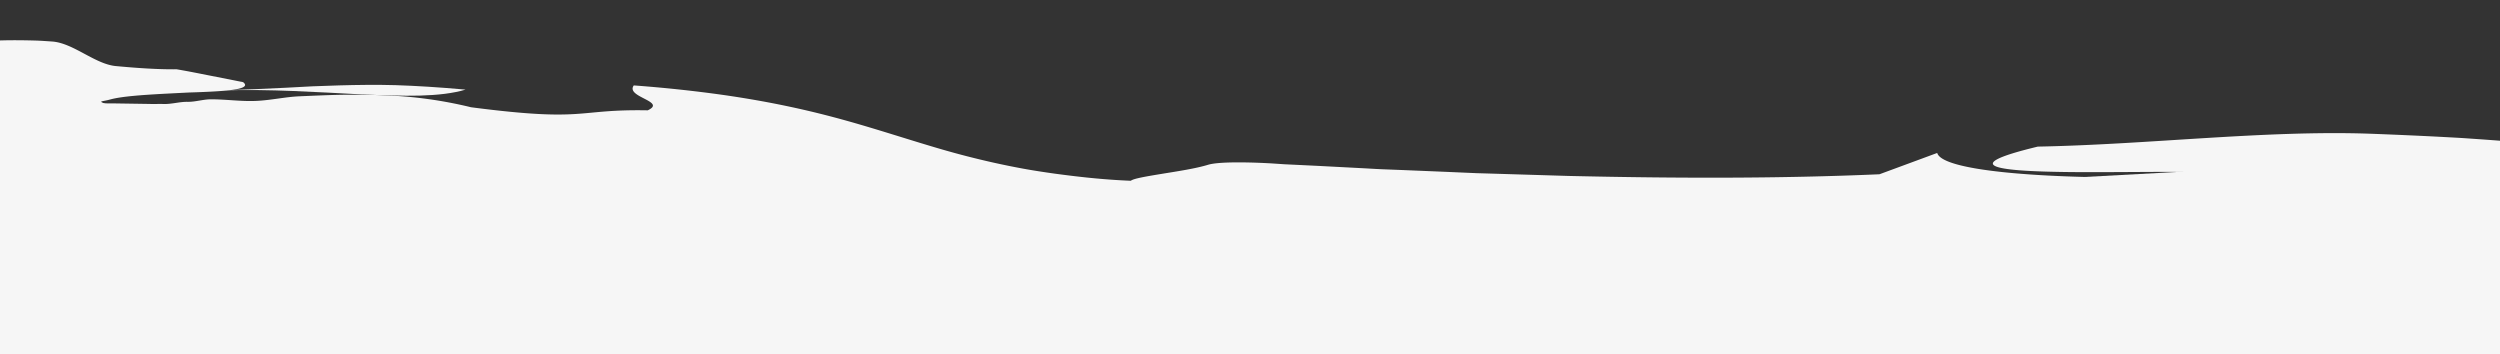 <svg xmlns="http://www.w3.org/2000/svg" xmlns:xlink="http://www.w3.org/1999/xlink" width="1920" height="272" viewBox="0 0 1920 272">
  <rect x="0" y="0" width="1920" height="272" fill="#333333" stroke="none"/>
  <defs>
    <clipPath id="clip-path">
      <rect id="Rectangle_2739" data-name="Rectangle 2739" width="1920" height="272" transform="translate(0 897)" fill="#fff" stroke="#707070" stroke-width="1"/>
    </clipPath>
  </defs>
  <g id="Mask_Group_22" data-name="Mask Group 22" transform="translate(0 -897)" clip-path="url(#clip-path)">
    <g id="Group_8549" data-name="Group 8549" transform="translate(3845.059 2511.723)">
      <path id="Path_27841" data-name="Path 27841" d="M-1816.716-1497.077c-351.294,4.937-820.53,57.1-1183.34,25.746-315.369-27.254-633.987-80.893-924.575-58.932l-4.908,1197.17c481.82-97.816,1523.205-12.246,2112.823,0Z" transform="translate(0 0)" fill="#f6f6f6"/>
      <g id="Group_8548" data-name="Group 8548" transform="translate(-4003.058 -1583.825)">
        <path id="Path_27842" data-name="Path 27842" d="M-2674.417-583.031a645.163,645.163,0,0,1-80.93-5.382c-24.635-3.315-41.538-7.817-34.479-12.533l-9.359-6.7,48.641,3.354c20.268,1.5,42.6,3.325,61,5.441C-2652.775-594.565-2631.761-589.132-2674.417-583.031Z" transform="translate(4003.058 1707.318)" fill="#f6f6f6"/>
        <path id="Path_27843" data-name="Path 27843" d="M-2665.421-537.343c-41.022-5.754-9.346-6.752-1.975-10.129l56.64,4.012C-2593.8-537.612-2641.571-537.436-2665.421-537.343Z" transform="translate(4003.058 1707.318)" fill="#fff"/>
        <path id="Path_27844" data-name="Path 27844" d="M-2694.59-443.2l16.58,3.322c-16.585-3.344-40.922-5.705-56.908-6.458-1.107-5.075,30.024-8.7,62.65-4.573C-2679.53-447.513-2711.617-449.041-2694.59-443.2Z" transform="translate(4003.058 1707.318)" fill="#f6f6f6"/>
        <path id="Path_27845" data-name="Path 27845" d="M-3515.361-460.552c-6.031,8.487,4.647,18.639,25.275,28.536,5.158,2.486,10.937,4.909,17.237,7.371,6.3,2.492,13.122,4.945,20.36,7.327,14.477,4.784,30.618,9.2,47.624,13.238-8.563,9.279-17.084,18.706-25.573,28.052-12.8-3.295-28.811-5.315-46.864-6.318-18.036-.847-38.12-.775-59.089-.249-20.94.779-42.753,2.1-64.307,3.394l-31.92,2.386-30.678,2.057c-7.539,1.957-6.678,3.2-2.375,4.135,2.155.486,5.158.824,8.43,1.271l9.923,1.276c6.282.866,11.069,1.813,9.427,3.164-.82.676-3.248,1.452-7.9,2.367-4.642.95-11.541,1.876-21.193,3.363-8.992-3.492-2.982-10.9-19.606-12.444-34.69,5.93-42.324,14.3-60.264,21.562-8.946,3.7-20.535,6.923-39,10.565-9.261,1.746-20.269,3.419-33.684,5.012l-20.351,3.236-21.188,3.269q-22.046,3.333-47.589,6.921c-26.41.484-50.744.72-73.036.516-.021-.564-.1-1.052-.074-1.674l.232-2.081.465-4.146q-.036-45.228-.3-90.585-.15-22.746-.3-45.535-.2-22.325-.39-44.689-.862-55.6-2.257-111.473c-1.947-74.445-3.9-149.049-5.837-223.206-3.653-148.317-5.723-294.856.407-434.8-6.42-24.923-8.574-73.374-10.126-126.454-.186-6.636-.373-13.343-.561-20.086l-.069-2.53-.034-1.32-.034-2.361q-.067-4.728-.136-9.465-.138-9.5-.275-19.007c-.193-12.744-.385-25.484-.577-38.152q-.155-9.555-.307-19.047-.093-9.454-.187-18.821c-.158-12.586-.313-25.029-.467-37.259q-.147-9.267-.291-18.362-.081-4.572-.162-9.1l-.043-2.265-.021-1.131-.011-.565-.006-.282c-.009-.057,0-.095.054-.083l.12-.011,3.848-.366c20.465-1.956,40.035-4.009,58.272-6.193q4.083,3.929,8.007,7.869a301.53,301.53,0,0,1,32.215-5.836q8.93-1.181,18.548-2.1l9.756-.88c3.321-.229,6.723-.363,10.145-.521,6.853-.3,13.864-.525,20.985-.694,3.922-.074,7.816-.085,11.808-.049s8.01.119,12.073.24c4.061.137,8.134.461,12.24.726,16.409,1.164,33.163,17.668,49.378,18.9,16.169,1.5,31.834,2.577,46.211,2.428,8.565,1.436,17.06,3.167,25.559,4.842l25.466,5.031c4.767,3.636-2.016,5.489-14.134,6.576-6.06.543-13.456.894-21.416,1.181l-6.064.2q-3.083.154-6.223.308l-12.575.645c-16.689.919-32.528,1.978-41.347,4.319-8.836,2.447-10.59.474.826,5.572,13.629,1.689,26.7-2.575,39.345-2.025,6.323.282,12.539-1.711,18.662-1.659,6.111.155,12.125-1.913,18.063-1.932,11.875-.032,23.435,1.75,34.784,1.225,11.337-.473,22.447-3.085,33.433-3.544s21.877-.974,32.717-1.17c10.824-.113,21.623-.03,32.486.426a327.389,327.389,0,0,1,66.5,9.162c89.5,11.645,79.864,1.354,135.726,2.362,7.448-3.453,3.133-5.975-2.231-8.757s-11.791-5.806-8.479-10.368c25.144,1.861,47.148,4.328,66.885,7.062,19.683,2.777,37.023,5.909,52.769,9.26s29.817,6.91,43.035,10.589,25.531,7.472,37.632,11.195c12.111,3.74,24.04,7.474,36.5,11.082s25.408,6.969,39.61,10.147c7.1,1.579,14.505,3.094,22.308,4.532s15.988,2.687,24.663,3.9c17.324,2.333,36.715,4.6,58.362,5.456,1.7-1.631,11.7-3.343,23.694-5.3,12-1.975,25.966-4.033,35.784-7.034,9.8-2.852,38.852-1.61,50.1-.9l8.423.567,8.423.4,16.763.808,33.178,1.734c5.494.284,10.96.641,16.425.88l16.356.633,32.39,1.341,16.039.7,7.983.342,7.972.231,62.895,1.906c82.922,1.883,162.061,2.049,238.476-1.293l44.36-16.375c3.773,13.737,78.7,19.124,152.136,18.828,31.38-4.72,72.082,5.064,62.055-1.313,3.473-2.292-11.513-2.886-33.905-2.969-22.365-.064-52.134.39-78.254.136-52.2-.555-89.818-3.883-24.776-19.552,85.242-1.594,173.264-12.589,253.873-9.941,20.176.74,39.868,1.613,58.915,2.626,4.764.261,9.479.5,14.168.8l13.937.963q13.8.988,27.04,2.082t25.826,2.293c8.407.871,16.6,1.83,24.547,2.793,15.892,1.939,30.81,4.014,44.6,6.23-20.087,1.258-38.751,2.043-56.773,2.832-9.017.352-17.848.869-26.616,1.44s-17.474,1.187-26.21,1.931-17.5,1.61-26.392,2.657c-8.882,1.1-17.883,2.428-27.107,3.977s-18.666,3.352-28.422,5.456-19.823,4.505-30.285,7.373q-26.746,3.051-53.763,5.744c-18,1.818-36.078,3.607-54.227,5.261q-54.45,4.958-109.569,9.109c-73.433,5.523-147.508,9.874-221.324,13.71l-55.3,2.626-27.588,1.327-27.536,1.113q-13.752.589-27.47,1.175c-9.144.372-18.275.9-27.4,1.155q-27.356.942-54.531,2.077l-13.572.587-13.545.41-27.007.909-26.889,1.049-6.7.286-6.7.188-13.364.37q-26.7.786-53.119,1.926c-17.607.421-35.121.892-52.533,1.558-2.477-2.523-8.919-4.846-16.827-7.049l-3.029-.821-3.134-.893-6.475-1.768-12.965-3.456c-16.685-4.541-29.252-8.818-18.014-12.973-6.3-2.138-15.441-3.59-25.9-4.8-10.479-1.359-22.295-2.607-33.885-4-11.591-1.425-22.96-2.959-32.557-5.271-9.6-2.292-17.421-5.185-21.92-9.08-107.2-3.416-223.36-15.488-337.1-26.894-56.871-5.8-113.216-11.054-167.528-15.481-27.189-1.9-53.823-4.071-79.828-5.253l-19.354-1.024c-6.4-.339-12.758-.7-19.078-.843l-37.264-1.1c13.536,6.428,12.867,10.5,3.506,13.121a70.418,70.418,0,0,1-8.574,1.714c-3.347.5-7.154.86-11.341,1.351-8.373.9-18.255,1.593-28.976,2.175-10.721.633-22.286.888-34.014,1.8-11.655.766-23.812,1.53-35.168,2.368l-8.382.64c-2.742.238-5.426.585-8.042.881-5.232.619-10.193,1.258-14.78,1.923a172.192,172.192,0,0,0-22.263,4.355q-2.7-.35-5.51-.649l-1.411-.146-.711-.071c-.213,0-.569-.145-.51.144q-.192,1.167-.387,2.359c-.5,3.212-.956,6.679-1.362,10.368-.814,7.379-1.438,15.654-1.92,24.539s-.81,18.389-1.027,28.243c-.107,4.928-.187,9.942-.242,15.017q-.048,7.544-.1,15.209c-.091,40.153,1.084,82.17,1.28,117.773,3.819,7.818,5.308,52.017,11.532,41.3-2.8-52.7,2.111-71.886,4.323-126,16.442,22.119-.606,116.084-1.423,196.555l-9.018-42.028c-.51,133.9-28.51,293.347-12.761,413.814l15.753-102.542c3.564,74.784-.051,158.262-2.126,236.861-1.037,39.3-1.689,77.377-.867,112.54.412,17.581,1.192,34.433,2.477,50.343q.481,5.967,1.06,11.753.306,2.881.606,5.714.332,2.552.657,5.063c.912,6.633,1.967,12.79,3.183,18.362q.537-8.227.877-16.816.081-2.141.163-4.313.07-2.325.142-4.681.112-5.163.227-10.445c.256-14.082.332-28.737.328-43.509-.007-29.543-.332-59.551-.168-86.349.327-53.6,2.607-94.354,13.287-92.886,11.339,5.686,10.732,121.77,6.016,176.653q-2.031,22.679-3.279,44.718-.3,5.512-.59,10.986l-.134,2.735-.129,1.915q-.122,1.842-.242,3.677c-.31,4.914-.564,9.867-.77,14.822-.411,9.911-.623,19.824-.675,29.508q-.037,7.264.039,14.341.051,3.514.1,7.008l.069,3.457.04,1.717.02.855c.01.061-.013.165.023.191l.2-.043.4-.085c6.313-1.329,12.59-2.725,18.773-4.161l9.2-2.181,4.538-1.1,4.51-.963q8.972-1.934,17.509-3.914l8.407-1.968,2.064-.491c.567-.113.011-.077.854-.207l1.626-.283,6.494-1.138,25.847-4.547,12.857-2.252c2.139-.361,4.278-.772,6.414-1.089l6.4-.945c17.058-2.483,34.036-4.961,50.98-7.021,16.931-1.8,33.834-3.37,50.759-4.583,4.233-.334,8.461-.533,12.691-.7l12.7-.457q12.706-.38,25.452-.427,6.375-.02,12.763.053c4.26.032,8.516.245,12.782.412q12.8.555,25.668,1.54t25.837,2.462C-3532.742-463.314-3524.072-462.007-3515.361-460.552Z" transform="translate(4003.058 1613.825)" fill="#f6f6f6"/>
        <path id="Path_27846" data-name="Path 27846" d="M-3812.849-591.241l-13.141,1.508-6.2.755-1.511.188-.749.095-.374.047-.093.012-.043.005.069-.007.279-.026.279-.023c.08-.006-.006,0,0,.006l-.1.021-.2.044-.4.087c-2.107.469-4.092.987-6,1.552s-3.748,1.177-5.54,1.832-3.54,1.355-5.252,2.155a220.583,220.583,0,0,0-20,10.774c-.787.555-.845.252-1.156.246l-.8-.174c-.539-.119-1.079-.244-1.62-.391a14.36,14.36,0,0,1-3.208-1.241c-2.1-1.156-4.088-3.114-5.759-7.044s-3.028-9.867-3.864-18.825q-.314-3.354-.526-7.269-.09-1.966-.185-4.061-.034-1.053-.071-2.139-.028-1.809-.057-3.673c-.133-10.053-.11-21.331.093-34.054,11.429,21.321,20.968-61.709,21.887-118.452-6.628-54.778-2.014-120.493-2.325-168.751,2.33-32.907,16.166-28.392,16.57,36.114-8.63,59.992-8.831,125.85-6.9,192.7.484,16.712,1.1,33.486,1.755,50.245q.5,12.57.994,25.119.246,6.272.493,12.533l.242,6.257.06,1.564.015.354.015.087.03.172.117.684c.626,3.63,1.188,6.866,1.589,9.92.2,1.529.36,3.018.468,4.512.053.747.094,1.5.12,2.254l.027,1.144.005.579v.291c.012.034-.028.13.027.114l.143-.023a42.575,42.575,0,0,1,5.685-.535c.918-.021,1.829-.006,2.75.044.926.079,1.862.2,2.824.358a61.517,61.517,0,0,1,6.253,1.409l.874.242.447.127c.057.023.189.039.186.068l-.366.06-.183.032c-.032.008-.19.03-.1.024h.464l7.386.033Q-3820.07-591.49-3812.849-591.241Z" transform="translate(4003.058 1707.318)" fill="#f6f6f6"/>
        <path id="Path_27847" data-name="Path 27847" d="M-3888.357-957.464c-1.606-56.093,5.124-186.759,20.163-190.623,1.214-8.344,8.836,5.835,6.123-25.765C-3866.776-1124.216-3868.4-978.679-3888.357-957.464Z" transform="translate(4003.058 1636.925)" fill="#f6f6f6"/>
        <path id="Path_27848" data-name="Path 27848" d="M-3948.363-708.311c-2.7-31.558-2.9-63.779-3.2-112.037C-3948.857-788.784-3942.336-750.183-3948.363-708.311Z" transform="translate(4003.058 1672.956)" fill="#fff"/>
        <path id="Path_27849" data-name="Path 27849" d="M-3916.437-1030.971c-11.236,10.964-2.8-47.707-2.9-63.751l4.813-33.563C-3911.834-1096.65-3910.309-1056.672-3916.437-1030.971Z" transform="translate(4003.058 1636.343)" fill="#f6f6f6"/>
        <path id="Path_27850" data-name="Path 27850" d="M-3883.007-1482.789a54.867,54.867,0,0,1,.906-5.773q.12-.526.243-.964l.062-.213c-.006-.05.043-.048.1-.033l.161.023.618.094c.8.128,1.494.265,2.1.411,2.409.583,3.342,1.3,3.444,2.1a1.842,1.842,0,0,1-.4,1.243,5.4,5.4,0,0,1-.533.651l-.326.331c-.051.007-.018.093.012.177l.077.241.156.487c.829,2.621,1.664,5.517,2.479,8.2,1.629,5.4,3.178,9.817,4.439,10.757s2.237-1.382,2.719-9.218l1.584,19.593a44.072,44.072,0,0,0-17.445,5.825Z" transform="translate(4003.058 1583.825)" fill="#f6f6f6"/>
        <path id="Path_27851" data-name="Path 27851" d="M-3814.47-1478a248.173,248.173,0,0,1,36.586-3.791c3.43-.109,7-.16,10.736-.149,3.739.032,7.636.03,11.758.3,8.234.456,17.272,1.2,27.36,2.262l-22.269,6.007c-7.548,1.086-15.685-.045-25.909-1.525S-3798.736-1478.171-3814.47-1478Z" transform="translate(4003.058 1583.825)" fill="#f6f6f6"/>
        <path id="Path_27852" data-name="Path 27852" d="M-3904.918-1514.026a81.274,81.274,0,0,1,17.13-1.8,42.389,42.389,0,0,1,11.337,1.659c3.2.918,6.082,2.095,9.345,3.207a74.246,74.246,0,0,0,11.591,2.943,14.957,14.957,0,0,1-5.463,1.351,69.905,69.905,0,0,1-8.765.35c-6.65-.082-14.766-.733-22.322-1.623-1.884-.222-3.727-.46-5.486-.709l-2.569-.38-1.226-.2-.6-.1-.294-.05c-.044.034-.049.105-.076.154-.689,1.742-1.376,2.966-2.006,3.363s-1.2-.038-1.669-1.628a21.28,21.28,0,0,1-.606-3.285q-.127-1.056-.229-2.358c-.015-.217-.032-.439-.048-.668l.61-.08Z" transform="translate(4003.058 1583.825)" fill="#f6f6f6"/>
        <path id="Path_27853" data-name="Path 27853" d="M-3523.5-1612.9c-9.581,2.885-21.453,4.219-35.016,4.589-6.782.185-13.986.129-21.538-.1-7.56-.2-15.51-.438-23.71-.835-32.765-1.672-70.13-4.2-106.86-3.049,4.593-.158,9.042-.414,13.315-.536l12.425-.435c8.033-.316,15.595-.678,22.87-1.052l21.145-1.126c6.852-.264,13.6-.511,20.425-.705s13.727-.334,20.889-.386c3.58-.026,7.226-.03,10.958-.007s7.554.07,11.459.218C-3561.485-1615.8-3544.084-1614.76-3523.5-1612.9Z" transform="translate(4039.058 1650.825)" fill="#f6f6f6"/>
        <path id="Path_27854" data-name="Path 27854" d="M-2089.508-563.447c33.064,6.454,72.317,4.078,95.492,1.166l-17.128-5.667-39.151,2.33Z" transform="translate(4003.058 1707.318)" fill="#f6f6f6"/>
        <path id="Path_27855" data-name="Path 27855" d="M-2573.507-596.931c-36.992,14.5,25.921,10.058,92.774,26.048,89.207,8.289,183.174.507,271.749,5.916l54.363-6.314C-2260.089-582.135-2446.1-598.128-2573.507-596.931Z" transform="translate(4003.058 1707.318)" fill="#f6f6f6"/>
        <path id="Path_27856" data-name="Path 27856" d="M-2645.808-518.769c65.8,10.734,152.113,3.8,200.313,6.254-80.915-6.659-185.736-13.154-242.29-17.1C-2695.123-526.2-2662.414-522.111-2645.808-518.769Z" transform="translate(4003.058 1707.318)" fill="#fff"/>
        <path id="Path_27857" data-name="Path 27857" d="M-1901.254-1011.826c.693,125.646-12.155,300.134,8.7,438.13,3.421-63.957,8.427-65.383,11.639-165.147,21.769,74.725-2.916,153.687-2.411,243.487,2.3-36.653,5.784-30.923,8.893-8.207.777,5.678,1.531,12.419,2.238,19.825.353,3.7.694,7.572,1.02,11.557q.235,2.989.478,6.058l.23,3.084.112,1.553a2.565,2.565,0,0,0,.056.465l.055.305a187.464,187.464,0,0,1,2.461,21.021c-.7,5.8-1.281,11.764-1.755,17.937l-.044.58c.015.068-.035.064-.092.051l-.152-.016-.305-.032-1.216-.127-2.433-.244-4.863-.459q-4.865-.438-9.746-.8l-9.815-.7-4.935-.321-2.48-.149-6.494-.281-53.776-2.332c-73.169-3.127-151.327-6.444-223.6-10.14-62.6,5.336-266.365-21.629-238.035,3.778-88.3-3.568-99.541-22.45-164.9-31.693-98.251,7.884-185.166-10-274.264-26.728-22.274-4.179-44.67-8.338-67.428-11.887-22.753-3.57-45.819-6.779-69.46-8.867-23.637-2.109-47.775-3.486-72.688-3.245a633.583,633.583,0,0,0-77.05,5.026c6.693-6.841-16.221-10.56-45.936-12.866-14.875-1.044-31.451-1.719-46.866-2.266l-39.932-1.348c-22.436-.5-52.482-1.377-84.329-1.247l-24.092.081c-8.073.049-16.159.133-24.185.385-16.041.435-31.756,1.025-46.4,1.821l-10.766.638-10.314.849c-6.7.591-13.04,1.236-18.92,1.94a230.131,230.131,0,0,0-29.042,4.961c-7.346,1.882-12.135,4.189-13.588,6.706s.42,5.32,6.352,8.414c15.4,4.144,34.614,5.335,56.276,5,10.838-.231,22.251-.511,34.117-1.123,11.862-.581,24.16-1.348,36.717-2.117,12.554-.753,25.341-1.3,38.217-1.773,12.871-.438,25.825-.75,38.656-.6,25.642.46,50.863,2.239,74.114,7.111,40.025,8.033,49.493,12.483,41.214,15.011-4.142,1.264-12.726,2.049-24.165,2.56s-25.731.7-41.313,1.064l-48.958.951c-16.538.472-32.77,1.221-47.086,2.206-28.629,1.9-49.642,5.593-50.28,11.506a39.957,39.957,0,0,1,16.6.545c2.8.6,5.7,1.38,8.845,2.252,3.14.9,6.519,1.878,10.269,2.835a160.805,160.805,0,0,0,28.038,4.636c5.775.449,12.191.669,19.384.552,3.6-.051,7.387-.215,11.389-.424s8.213-.493,12.654-.9q-7.086.4-13.123.832c-4.031.3-7.728.652-11.107.985-6.758.676-12.251,1.375-16.638,2.094-8.775,1.439-13.129,2.962-14.348,4.552-2.439,3.179,7.657,6.624,20.027,10.2,6.185,1.786,12.94,3.6,18.986,5.436,6.047,1.856,11.387,3.781,14.744,5.65,6.715,3.757,5.5,7.413-13.81,10.767,43.013,4.2,74.226,7.281,98.244,10.441,24.014,3.076,40.81,5.682,54.948,8.974a301.925,301.925,0,0,1,38.927,11.781c6.663,2.461,13.786,5.187,21.942,8.412l28.113,11.073c25.836-.249,43.459-1.82,55.842-4.059,12.379-2.28,19.505-5.388,24.334-8.8,9.662-6.825,10.131-14.864,25.137-19.919a549.028,549.028,0,0,1,78.65,1.056c25.032,2.085,49.052,5.486,72.6,9.014,23.55,3.585,46.631,7.373,69.8,10.173,23.165,2.825,46.419,4.769,70.315,4.6-36.9,16.314,2.573,25.66,65.324,31.9,62.756,6.222,148.842,9.351,205.147,12.542,72.638,5.5,85.324-1.874,99.012-8.986,6.847-3.558,13.96-7.075,28.96-8.9,15.005-1.845,37.882-1.94,76.324,1.107,37.878,11.092-1.377,14.649-37.608,18.5-36.208,3.8-69.4,7.946-19.331,20.5l71.253-3.2c22.939-5.776,43.672-12.842,65.469-19.283,21.793-6.413,44.692-12.391,71.992-16.038,16.114.775,36.279,1.573,52.538,2.943s28.619,3.277,29.14,6.1c-31.752,1.5-42.944,5.944-37.9,11.4,2.522,2.73,9.1,5.714,19.2,8.712,5.051,1.5,10.981,3,17.723,4.476,6.75,1.438,14.315,2.841,22.624,4.183,31.245-4.492,39-5.594,54.091-10.808-16.191-5.49-26.138-9.731-31.035-12.748s-4.723-4.91-.6-5.957c4.122-1.065,12.182-1.22,23.1-1,5.459.114,11.628.351,18.369.675l28.1,1.389c20.226,1.042,43.012,2.05,66.755,3.056l17.942.709,4.518.166,2.262.082,1.131.04.142,0c.056.012.1,0,.078-.067l0-.31.006-.62q.039-4.969.078-9.946c.09-13.294.118-26.7.056-39.965-.12-26.511-.675-52.542-1.8-75.55q-.111-2.154-.219-4.28-.059-1.059-.115-2.112l-.119-1.664q-.261-3.213-.513-6.329-.544-6.231-1.216-12.047c-.9-7.741-1.98-14.874-3.272-21.245-29.261-297.479,41.825-155.8,26.41-448.165-30.9,89.682-16.141-193.3-27.978-288.832.8-81.151,9.443-110.609,19.174-167.3-3.389-22.306-5.14-84.963-11.139-94.463-41.4,45.305-80.4,233.412-114.7,477.056C-1902.9-1017.364-1902.141-1011.638-1901.254-1011.826Z" transform="translate(4003.058 1583.825)" fill="#f6f6f6"/>
      </g>
    </g>
  </g>
</svg>
